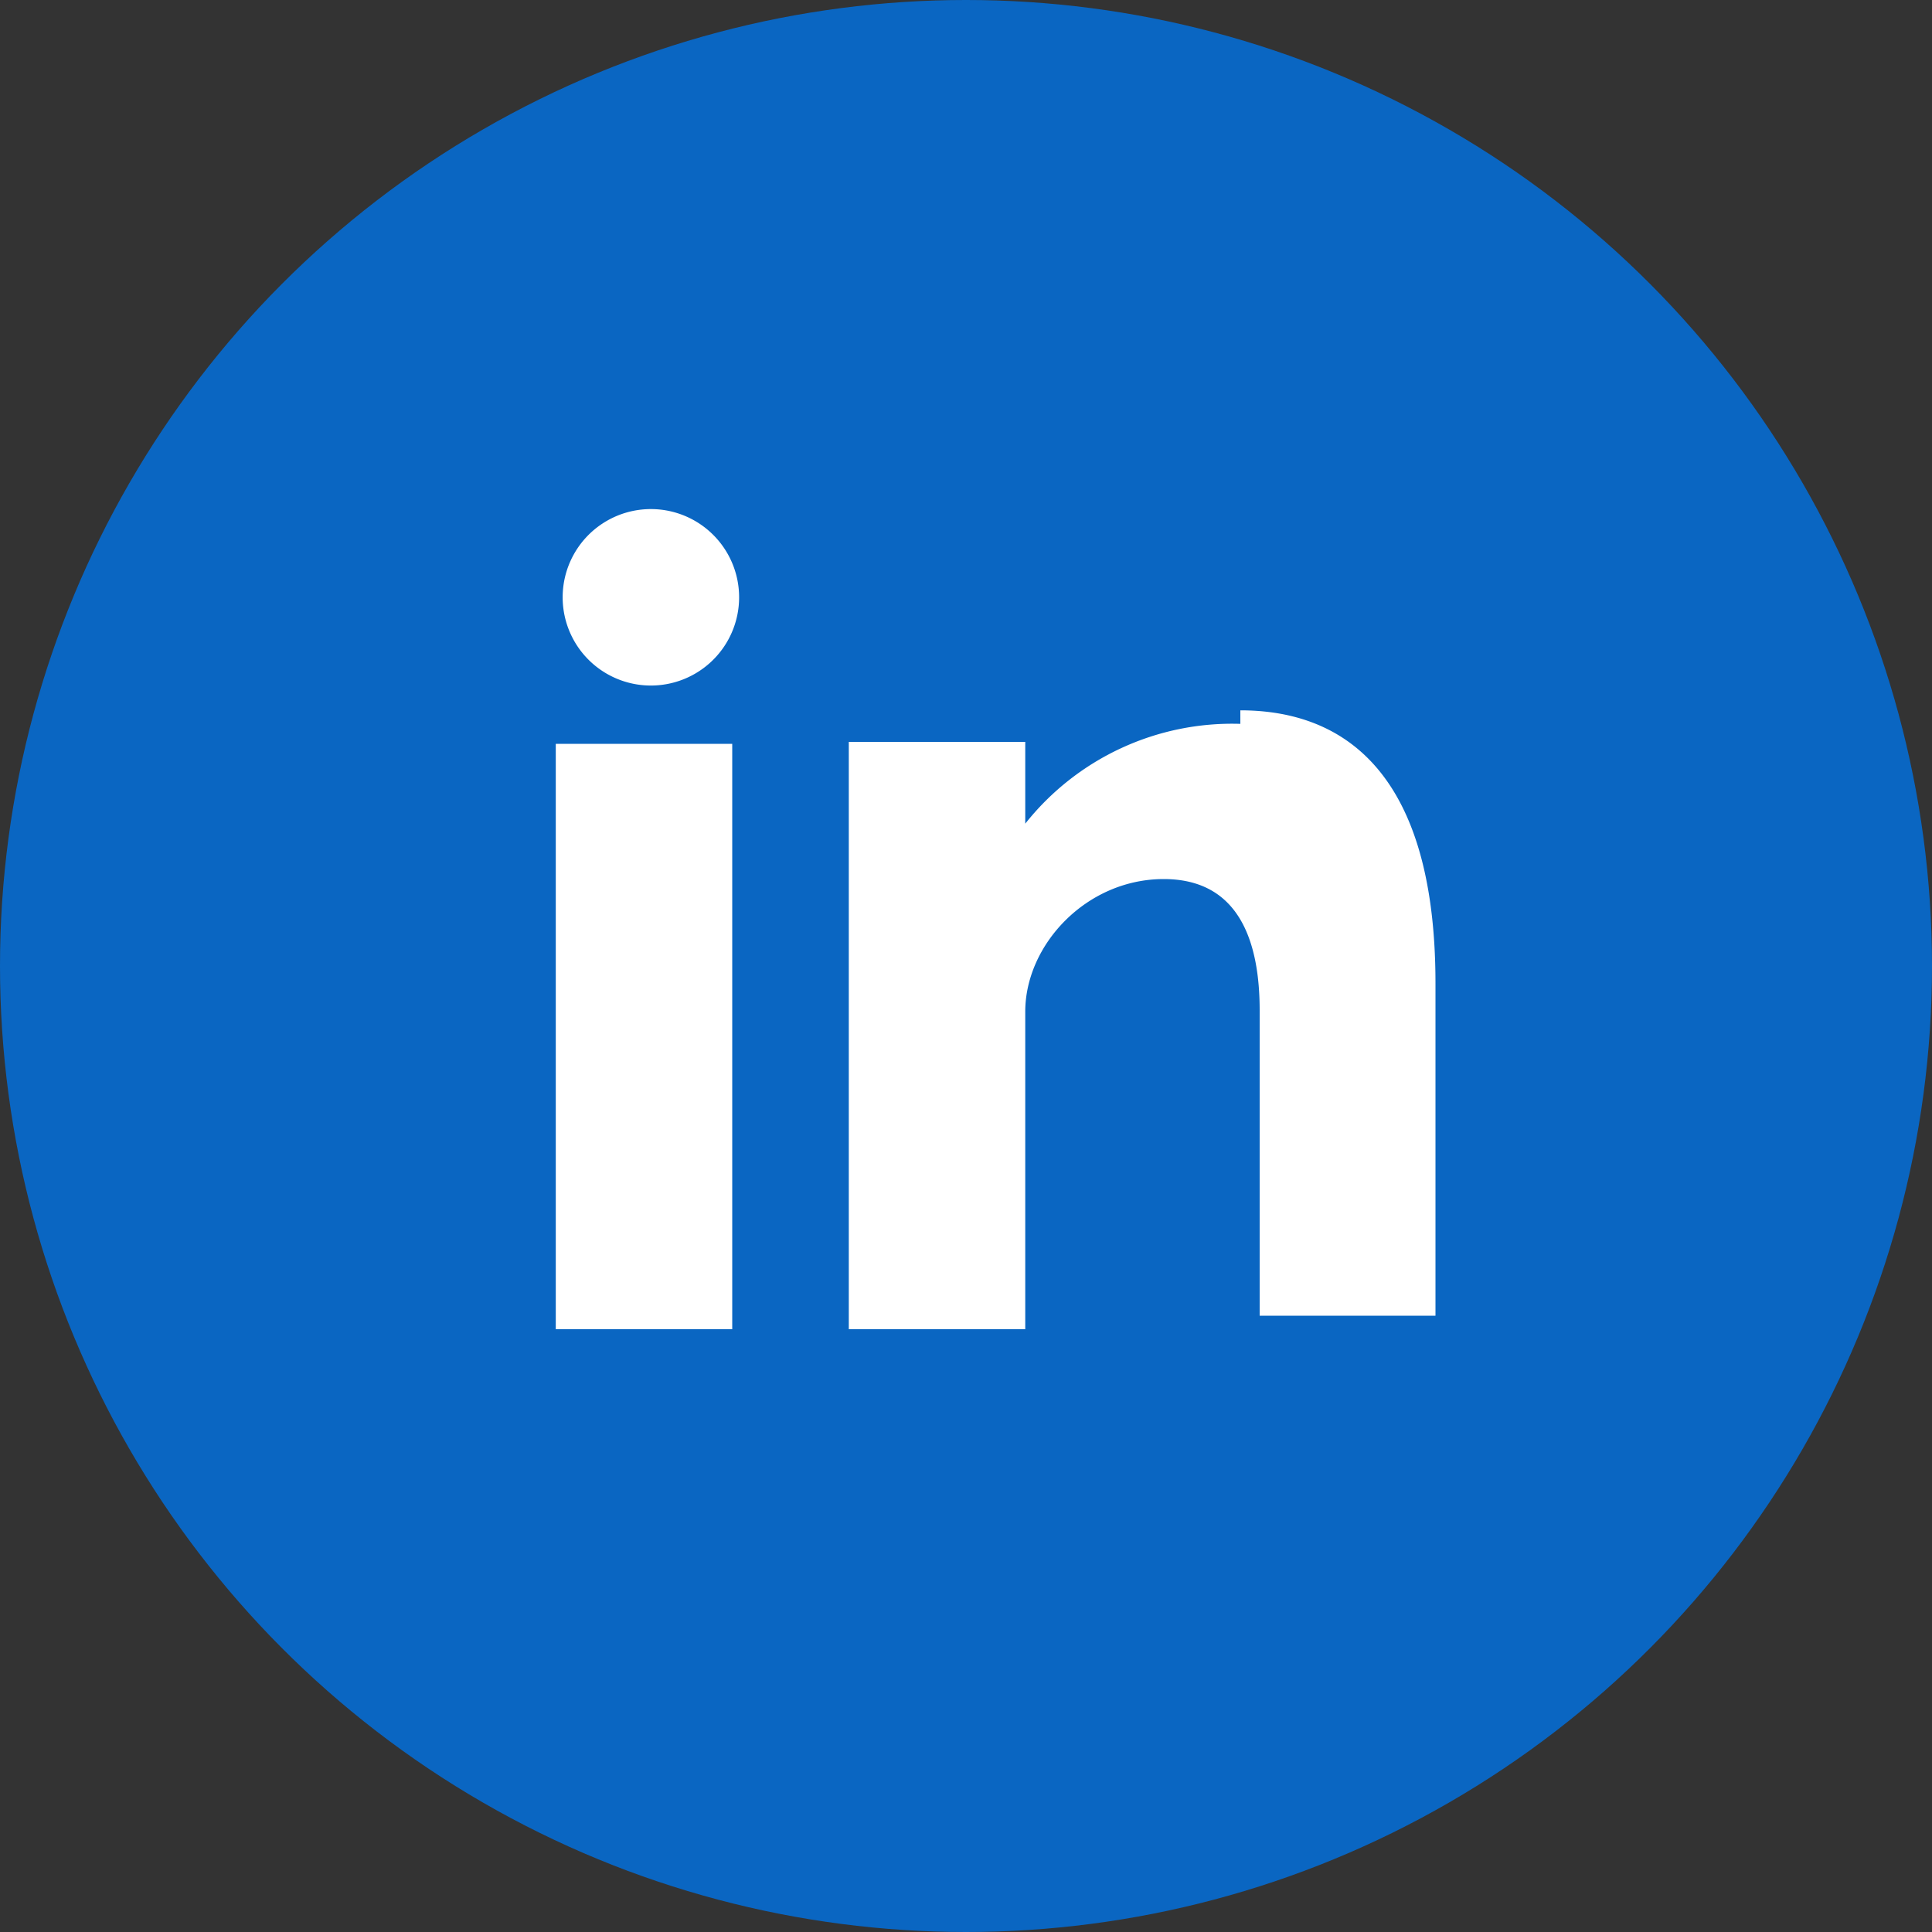 <svg height="32" width="32" viewBox="0 0 300 300" xmlns="http://www.w3.org/2000/svg"><rect x="0" y="0" width="300" height="300" fill="#333333" stroke="none"/><circle fill="#0a66c2" r="150" cy="150" cx="150"></circle><path d="M86.3 206.4h27.4v-90.9H86.3v91zm106.3-94a41 41 0 0 0-33.4 15.5v-12.7h-27.4v91.2h27.4v-49.3c0-10.4 9.5-20.6 21.5-20.6s14.9 10.2 14.9 20.4V204.3h27.3v-51.6c0-35.8-17-42.4-30.3-42.4zm-92.7-6a13.7 13.7 0 1 0 0-27.3 13.7 13.7 0 0 0 0 27.3z" fill="#fff"></path></svg>
